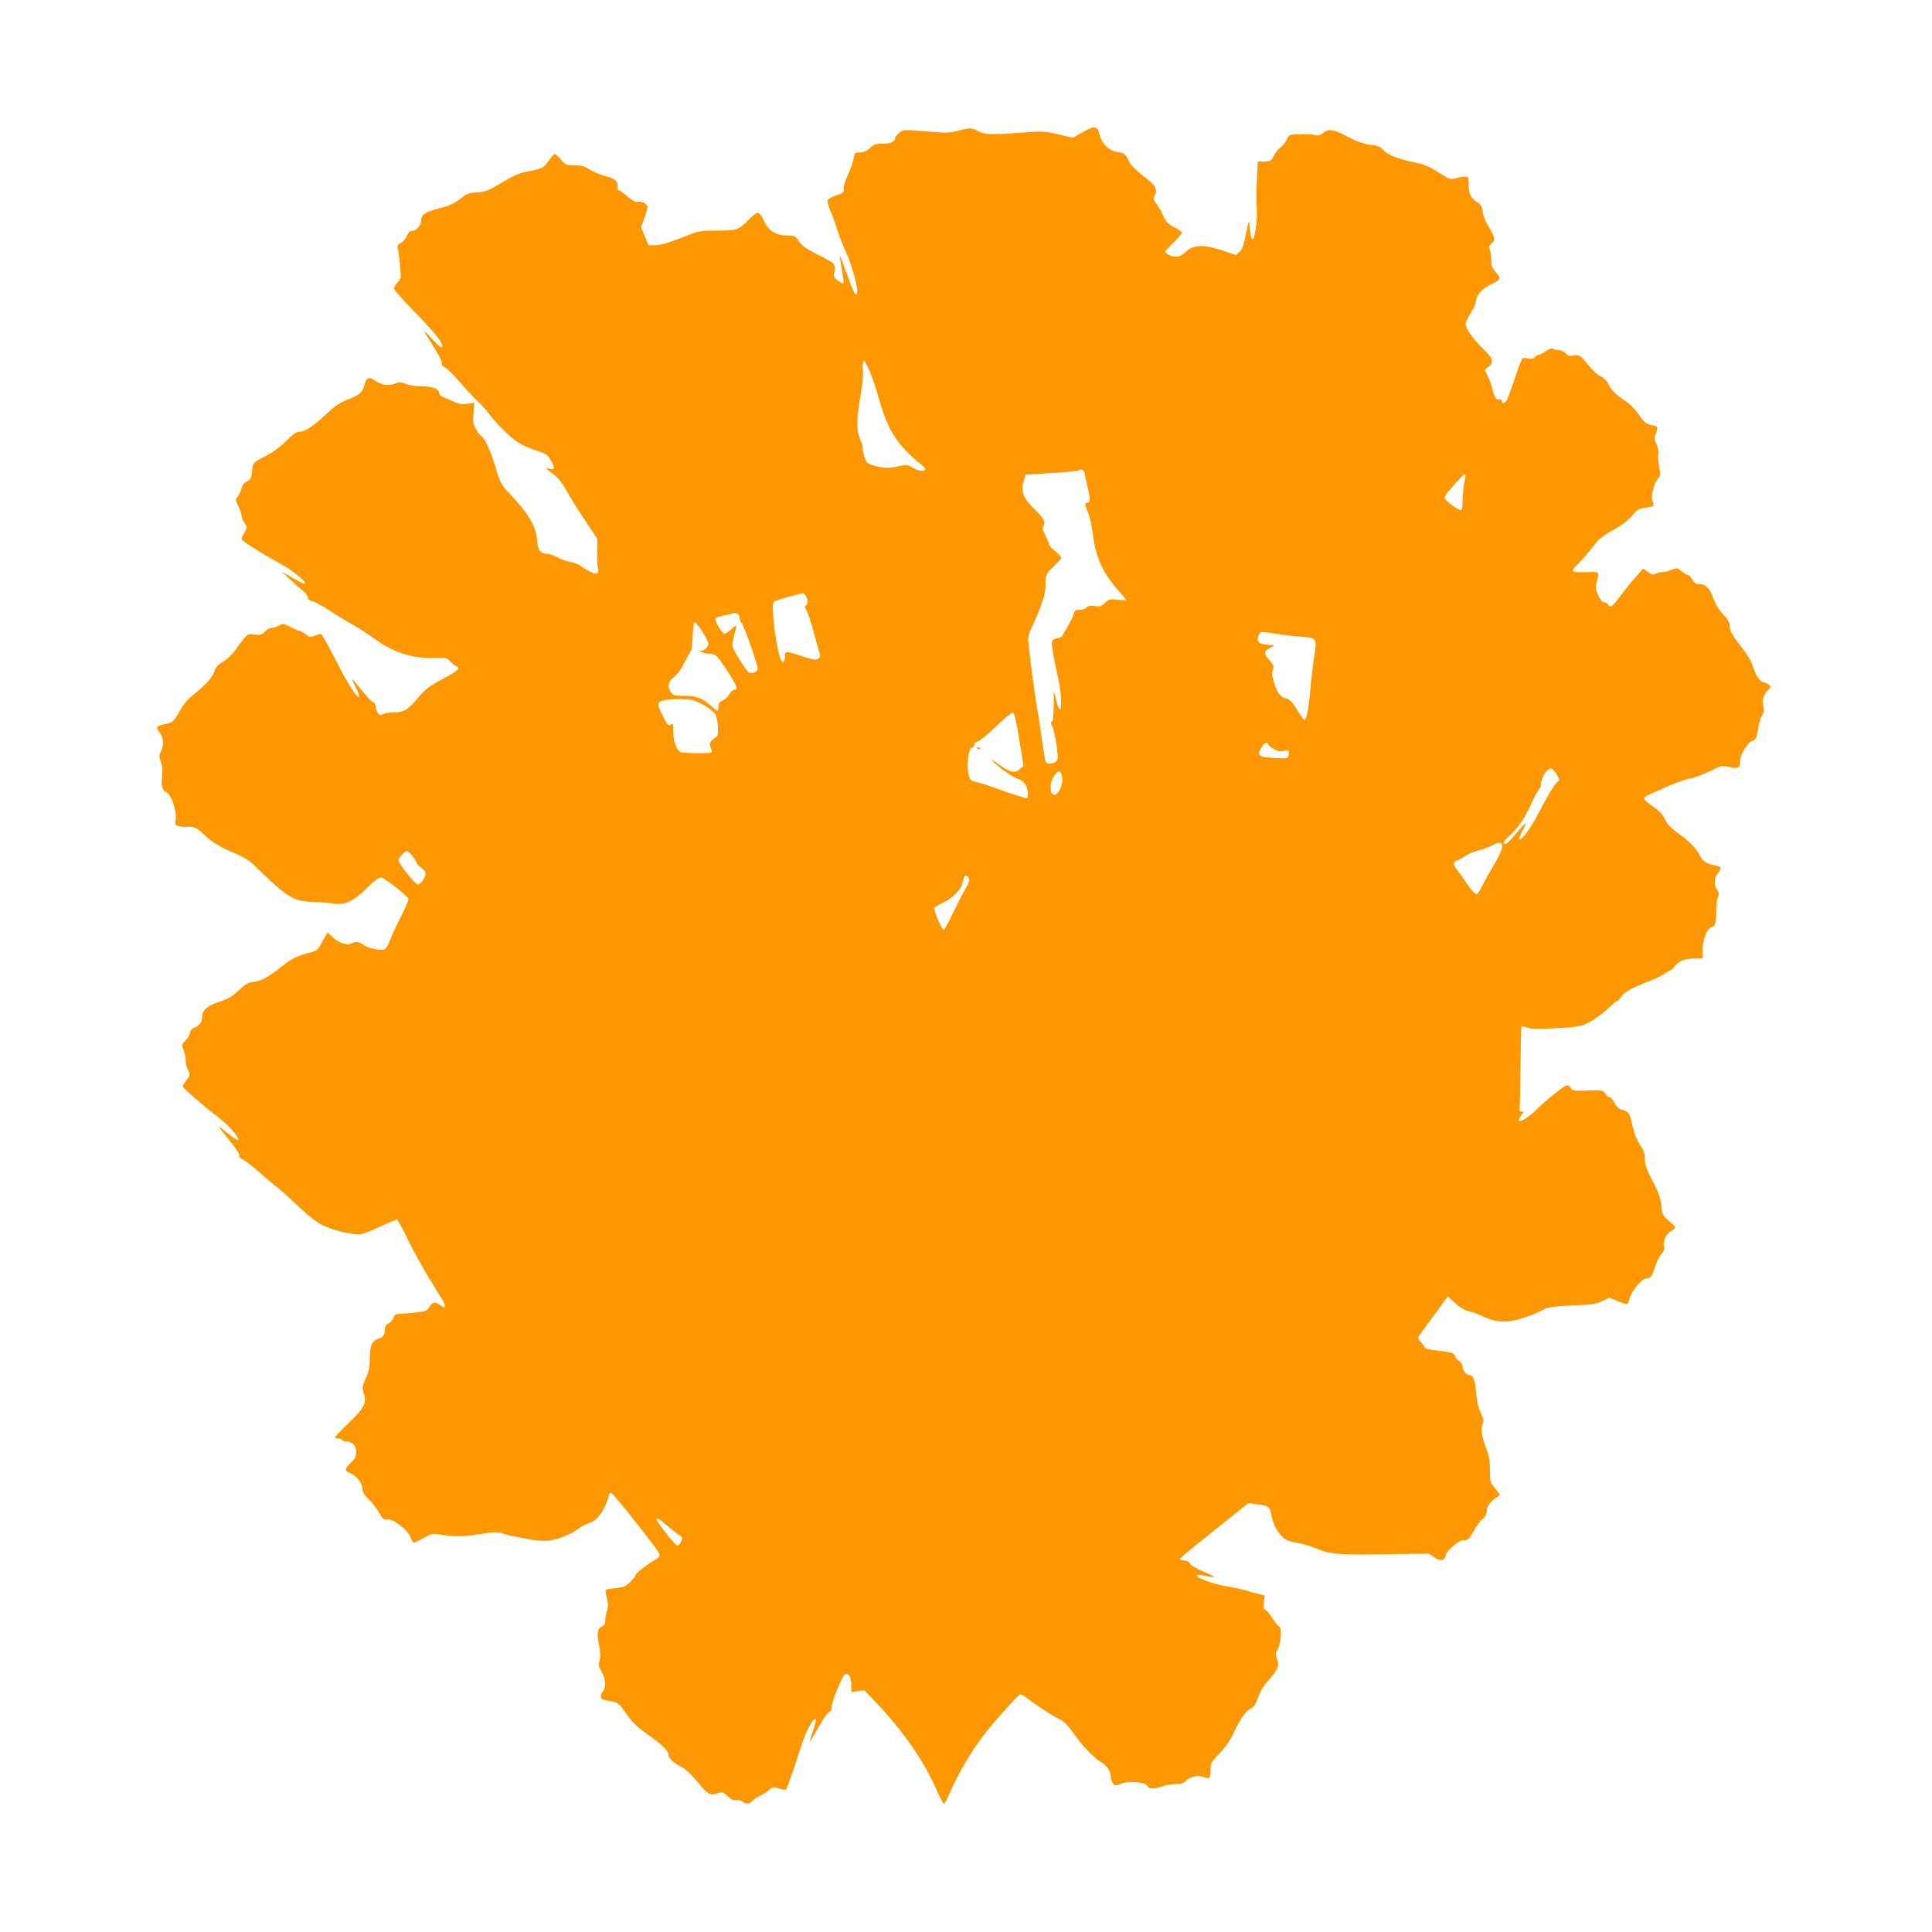 <?xml version="1.0" standalone="no"?>
<!DOCTYPE svg PUBLIC "-//W3C//DTD SVG 20010904//EN"
 "http://www.w3.org/TR/2001/REC-SVG-20010904/DTD/svg10.dtd">
<svg version="1.0" xmlns="http://www.w3.org/2000/svg"
 width="1280pt" height="1280pt" viewBox="0 0 1280 1280"
 preserveAspectRatio="xMidYMid meet">
<g transform="translate(0,1280) scale(0.1,-0.1)"
fill="#ff9800" stroke="none">
<path d="M7171 11923 l-63 -36 -97 23 c-77 18 -112 21 -176 16 -260 -20 -309
-19 -350 3 -48 25 -56 26 -136 5 -47 -12 -84 -15 -144 -10 -230 19 -218 19
-247 -4 -16 -12 -28 -27 -28 -35 0 -24 -31 -38 -82 -37 -44 1 -57 -4 -85 -29
-23 -20 -44 -29 -67 -29 -32 0 -35 -2 -41 -42 -4 -24 -20 -70 -36 -103 -16
-33 -29 -74 -29 -92 0 -29 -4 -33 -51 -48 -28 -10 -53 -23 -56 -31 -3 -8 6
-40 19 -72 14 -31 33 -84 43 -117 9 -33 36 -103 60 -155 43 -94 87 -262 72
-277 -12 -11 -22 10 -69 139 -23 65 -43 116 -45 115 -1 -2 5 -42 14 -90 9 -48
14 -89 11 -93 -4 -3 -21 5 -38 17 -23 18 -30 29 -25 44 10 29 8 55 -5 70 -7 8
-54 35 -106 60 -74 37 -100 55 -121 86 -24 37 -28 39 -77 39 -75 0 -125 31
-155 98 -15 31 -31 52 -41 52 -9 0 -36 -21 -60 -46 -67 -68 -80 -72 -210 -72
-114 1 -116 0 -235 -47 -81 -32 -136 -48 -169 -49 l-49 -1 -25 60 -25 60 22
60 c11 33 21 67 21 75 0 19 -44 40 -69 33 -11 -3 -35 10 -65 36 -26 23 -51 41
-57 41 -5 0 -9 13 -9 29 0 36 -11 45 -85 66 -33 9 -78 29 -100 43 -31 20 -53
26 -99 27 -55 0 -60 2 -90 38 -17 20 -35 37 -41 37 -5 0 -23 -21 -40 -45 -31
-48 -40 -52 -157 -75 -36 -7 -87 -29 -140 -62 -105 -63 -121 -70 -185 -73 -40
-2 -60 -9 -90 -32 -53 -42 -78 -54 -156 -74 -89 -23 -117 -41 -117 -79 0 -33
-33 -70 -62 -70 -12 0 -24 -12 -33 -33 -7 -18 -25 -39 -40 -47 -20 -11 -25
-19 -20 -35 4 -11 10 -60 15 -110 8 -87 8 -91 -16 -116 -13 -14 -24 -32 -24
-40 0 -8 58 -74 129 -147 123 -125 191 -207 191 -231 0 -22 -19 -10 -69 45
-28 30 -51 53 -51 50 0 -2 27 -48 61 -100 36 -56 59 -102 55 -111 -3 -10 4
-20 22 -29 15 -8 60 -52 100 -99 40 -47 92 -103 116 -125 24 -22 56 -58 72
-79 50 -67 146 -162 196 -194 27 -17 81 -41 121 -54 63 -20 75 -27 94 -61 30
-52 30 -68 -2 -60 -35 9 -31 2 20 -35 31 -23 57 -55 85 -104 21 -40 77 -130
124 -199 l84 -127 -2 -82 c-1 -45 1 -94 5 -108 12 -44 -8 -51 -60 -22 -25 15
-53 32 -61 39 -9 7 -35 16 -59 20 -25 4 -63 18 -85 30 -23 13 -52 24 -66 24
-49 0 -67 23 -72 93 -8 94 -60 181 -192 317 -43 45 -59 76 -86 175 -23 82 -75
195 -91 195 -4 0 -19 19 -33 43 -22 37 -24 50 -19 110 l6 69 -45 -7 c-35 -5
-56 -2 -92 14 -25 12 -57 26 -71 31 -14 5 -25 16 -25 24 0 29 -42 46 -112 46
-39 0 -85 7 -108 16 -33 13 -46 14 -66 5 -42 -19 -95 -13 -136 15 -43 30 -61
24 -73 -24 -12 -50 -33 -70 -106 -97 -54 -21 -87 -43 -138 -90 -93 -87 -149
-125 -184 -125 -23 0 -43 -13 -89 -60 -35 -36 -87 -74 -126 -95 -97 -49 -96
-49 -102 -106 -4 -45 -9 -55 -35 -69 -20 -11 -32 -27 -36 -49 -4 -17 -14 -40
-24 -51 -16 -18 -16 -21 4 -63 11 -24 21 -52 21 -63 0 -10 9 -32 20 -49 19
-29 19 -29 -3 -68 -22 -39 -22 -39 -2 -54 55 -39 178 -114 243 -148 72 -38
172 -118 162 -129 -6 -6 -27 4 -105 49 l-50 29 62 -58 c35 -32 74 -67 88 -78
14 -11 25 -28 25 -37 0 -12 10 -20 29 -24 16 -4 62 -28 103 -55 40 -27 109
-69 153 -94 44 -24 109 -66 145 -92 134 -99 255 -139 413 -135 73 2 81 0 100
-23 12 -14 30 -28 40 -32 33 -11 13 -29 -93 -86 -88 -47 -113 -66 -162 -125
-66 -79 -92 -94 -161 -95 -27 0 -58 -5 -69 -11 -18 -9 -24 -8 -35 7 -7 10 -13
28 -13 41 0 14 -8 27 -19 31 -10 4 -44 40 -76 80 -31 39 -58 72 -61 72 -2 0 7
-22 21 -50 14 -27 25 -55 25 -62 -2 -34 -76 80 -155 237 -49 96 -93 175 -99
175 -5 0 -24 -5 -42 -12 -28 -10 -35 -9 -59 10 -15 12 -33 22 -40 22 -7 0 -34
12 -61 26 -46 24 -50 25 -75 10 -15 -9 -37 -16 -49 -16 -13 0 -33 -11 -46 -25
-20 -21 -29 -24 -66 -19 -41 6 -46 4 -74 -29 -16 -20 -42 -54 -57 -77 -15 -23
-50 -55 -77 -72 -39 -24 -52 -39 -60 -67 -10 -37 -61 -93 -150 -163 -26 -20
-58 -59 -74 -89 -39 -72 -52 -87 -90 -94 -75 -15 -79 -20 -46 -62 24 -30 26
-83 6 -122 -13 -24 -13 -33 0 -70 10 -28 12 -59 8 -91 -8 -62 1 -99 28 -109
31 -11 70 -123 62 -177 -6 -40 -5 -42 24 -48 16 -4 33 -6 38 -5 44 8 79 -4
113 -38 55 -56 117 -95 211 -134 58 -23 98 -48 130 -78 231 -224 260 -242 404
-247 50 -2 108 -7 128 -10 72 -12 125 12 215 99 65 63 86 77 103 72 26 -8 169
-121 176 -139 3 -7 -20 -60 -49 -118 -30 -58 -63 -128 -72 -155 -10 -26 -24
-53 -31 -59 -19 -16 -112 1 -146 26 -30 22 -50 25 -79 10 -28 -16 -86 3 -125
41 l-33 32 -18 -31 c-10 -17 -26 -44 -35 -61 -12 -22 -28 -33 -60 -41 -85 -21
-128 -42 -190 -92 -88 -70 -140 -99 -188 -103 -33 -3 -52 -13 -89 -48 -55 -51
-72 -62 -149 -88 -72 -25 -102 -53 -102 -95 0 -35 -19 -60 -57 -75 -14 -5 -23
-17 -23 -29 0 -11 -13 -34 -29 -51 -28 -29 -29 -32 -15 -64 8 -19 14 -50 14
-70 0 -20 7 -50 16 -66 15 -29 14 -32 -10 -64 -14 -19 -26 -38 -26 -42 0 -11
147 -138 235 -204 67 -51 139 -132 133 -150 -2 -7 -31 11 -66 40 -34 28 -62
49 -62 46 0 -3 32 -44 71 -91 40 -50 68 -93 65 -101 -4 -8 4 -17 20 -23 13 -6
62 -43 107 -82 45 -40 102 -89 127 -107 25 -19 83 -72 130 -117 47 -45 107
-96 135 -113 56 -35 151 -66 236 -76 52 -6 62 -4 167 44 61 28 116 51 121 51
5 0 36 -55 68 -122 33 -68 92 -177 132 -243 40 -66 86 -141 102 -167 29 -49
22 -63 -17 -33 -29 22 -51 18 -70 -14 -15 -25 -24 -29 -83 -36 -36 -4 -84 -8
-106 -9 -33 -1 -41 -6 -49 -28 -5 -14 -20 -31 -33 -37 -15 -7 -23 -19 -23 -35
0 -40 -10 -54 -44 -66 -43 -14 -56 -45 -56 -132 0 -55 -6 -84 -27 -130 -24
-53 -25 -62 -14 -96 22 -65 5 -100 -98 -199 -50 -48 -91 -91 -91 -95 0 -5 9
-8 19 -8 11 0 23 -4 26 -10 3 -5 16 -10 28 -10 40 0 67 -27 67 -69 0 -29 -7
-44 -35 -71 -43 -42 -44 -54 -5 -70 42 -17 80 -65 80 -101 0 -21 12 -41 43
-72 23 -23 55 -64 70 -91 24 -42 31 -48 54 -43 37 7 137 -70 153 -118 6 -19
16 -35 22 -35 6 0 35 14 65 31 44 25 61 30 91 25 105 -18 162 -18 274 -1 102
16 123 17 160 5 24 -8 50 -15 58 -16 8 -1 53 -10 99 -19 53 -11 106 -16 142
-12 61 5 152 42 204 81 16 13 47 28 67 35 59 19 103 81 134 189 2 6 7 12 12
12 5 0 58 -62 118 -137 166 -209 204 -260 204 -277 0 -9 -14 -23 -32 -32 -44
-23 -127 -87 -127 -99 -2 -18 -61 -75 -84 -79 -12 -3 -41 -7 -65 -10 -24 -2
-46 -7 -49 -10 -3 -2 1 -27 7 -54 10 -38 10 -57 2 -82 -7 -18 -12 -47 -12 -65
0 -24 -6 -34 -25 -43 -29 -13 -32 -44 -14 -133 7 -38 8 -67 1 -91 -8 -31 -6
-42 14 -75 27 -43 30 -99 9 -127 -24 -32 -19 -54 15 -60 16 -3 43 -9 60 -12
23 -4 41 -22 80 -79 41 -58 70 -86 141 -136 96 -67 139 -109 139 -138 0 -21
32 -50 84 -77 21 -10 57 -41 80 -68 85 -103 104 -119 134 -113 15 3 35 9 44
12 11 4 28 -4 49 -25 23 -22 40 -30 54 -26 12 3 30 -1 41 -9 25 -19 48 -19 65
1 7 8 31 25 53 36 23 11 51 29 63 41 21 18 27 19 64 8 22 -7 43 -10 46 -7 7 7
62 161 92 261 38 124 89 221 107 203 2 -3 -7 -37 -20 -76 -14 -40 -23 -72 -21
-72 1 0 29 45 60 100 31 55 63 100 71 100 9 0 14 12 14 33 1 36 72 209 89 215
24 8 41 -21 41 -69 l0 -49 43 6 43 6 84 -88 c173 -184 308 -377 387 -555 26
-60 52 -109 56 -109 4 0 20 26 33 58 71 159 148 290 247 417 53 68 209 242
224 249 6 2 29 -9 50 -26 53 -43 171 -119 215 -140 25 -11 54 -39 85 -84 66
-94 138 -169 188 -199 41 -24 65 -62 65 -105 0 -9 6 -25 14 -35 13 -18 16 -19
48 -4 47 22 164 14 179 -12 12 -23 42 -24 99 -4 23 8 64 15 90 15 34 0 52 5
65 20 24 27 80 41 112 29 47 -18 53 -13 53 42 0 48 3 54 60 113 38 39 71 87
91 131 43 94 84 151 117 167 20 10 32 28 47 72 13 39 37 78 71 117 62 69 70
90 54 140 -11 33 -11 42 2 56 22 26 32 149 13 157 -8 3 -28 27 -45 55 -17 27
-38 52 -47 55 -12 5 -14 15 -10 51 l7 44 -43 11 c-23 5 -64 17 -92 25 -27 8
-80 19 -118 25 -64 10 -154 39 -187 60 -26 16 -4 21 49 9 29 -6 54 -9 56 -7 2
2 -32 19 -77 38 -46 20 -83 42 -85 52 -3 11 -17 18 -39 20 -20 2 -31 7 -26 13
4 6 107 90 229 188 l223 178 60 -7 c72 -8 85 -18 94 -74 8 -54 36 -108 74
-143 21 -21 45 -30 88 -37 33 -5 86 -20 119 -33 112 -47 151 -50 540 -43 l220
3 38 -25 c42 -28 69 -23 75 15 4 30 98 106 120 99 22 -7 41 12 70 69 11 22 34
52 51 68 22 19 31 36 31 58 0 30 32 70 74 94 17 10 15 14 -18 53 -34 42 -35
46 -35 120 1 55 -5 93 -20 132 -33 89 -42 141 -29 175 9 26 7 38 -12 75 -15
30 -25 72 -30 131 -7 86 -19 119 -46 119 -20 0 -44 29 -44 55 0 14 -9 29 -20
35 -12 6 -25 22 -30 34 -9 24 -15 26 -152 43 -27 3 -48 10 -48 15 0 5 -11 20
-25 34 -14 14 -22 30 -18 37 4 7 38 55 77 107 38 52 81 110 94 128 l23 33 50
-45 c32 -29 64 -48 87 -52 20 -4 57 -17 82 -29 77 -38 143 -49 212 -35 59 11
155 46 213 78 22 12 70 18 181 23 129 5 159 9 199 29 l47 23 52 -22 c28 -11
56 -21 63 -21 6 0 16 19 22 43 13 49 80 127 109 127 26 0 39 18 57 78 9 28 27
65 41 81 17 21 23 37 19 51 -10 32 12 84 45 103 17 10 30 21 30 25 0 4 -20 24
-43 44 -41 34 -44 40 -50 100 -5 49 -18 86 -58 163 -41 79 -52 109 -51 145 0
32 -6 55 -23 80 -32 46 -50 93 -64 162 -13 61 -24 75 -68 87 -19 5 -34 19 -46
44 -9 20 -24 37 -32 37 -8 0 -22 11 -30 24 -16 24 -20 25 -116 21 -90 -3 -101
-2 -112 16 -6 10 -18 19 -26 19 -16 0 -142 -102 -207 -167 -43 -43 -102 -79
-112 -69 -3 4 4 19 16 35 18 25 19 28 4 27 -13 -1 -16 6 -14 24 2 14 4 140 6
280 1 140 4 257 6 259 3 2 21 -1 41 -8 27 -9 77 -10 192 -3 140 8 161 12 212
37 31 15 85 54 120 86 34 33 67 59 72 59 5 0 16 12 24 26 15 28 71 60 184 103
41 16 87 38 103 50 17 12 33 21 37 21 4 0 16 11 27 25 30 38 71 55 133 55 l56
0 -2 48 c-2 61 29 150 56 158 30 10 35 23 35 101 0 40 5 83 11 97 10 20 9 30
-5 50 -22 34 -20 78 4 109 28 35 25 44 -12 52 -61 12 -84 26 -103 62 -31 57
-62 90 -142 149 -55 40 -80 67 -93 97 -13 30 -36 54 -76 82 -32 22 -59 46 -62
52 -2 7 11 19 30 27 18 8 78 35 133 59 55 24 120 47 144 50 24 3 81 24 126 46
81 41 83 41 134 29 59 -13 72 -5 69 42 -2 33 49 119 77 130 30 11 32 16 44 88
5 33 17 72 26 86 13 20 15 32 8 53 -12 35 -1 78 29 110 23 24 23 25 4 39 -11
8 -25 14 -31 14 -22 0 -53 45 -71 102 -11 36 -37 81 -72 125 -64 81 -82 113
-82 149 0 18 -14 42 -44 74 -27 29 -52 70 -66 109 -25 67 -49 91 -93 91 -21 0
-32 8 -45 30 -9 16 -22 30 -29 30 -6 0 -25 11 -41 25 -29 24 -31 24 -66 10
-19 -8 -47 -15 -61 -15 -15 0 -36 -5 -47 -11 -17 -9 -26 -7 -51 12 l-31 22
-43 -49 c-25 -27 -69 -81 -99 -121 -63 -84 -73 -92 -89 -70 -7 10 -20 17 -29
17 -11 0 -25 18 -38 47 -18 41 -19 53 -9 90 17 66 18 65 -56 63 -121 -4 -125
-1 -65 58 20 20 52 55 69 77 18 22 43 54 57 71 13 16 61 50 106 74 54 29 95
60 121 91 34 41 47 49 87 55 61 9 63 10 51 41 -13 34 7 119 34 150 18 20 19
28 10 75 -6 29 -9 68 -6 86 3 19 -2 46 -12 69 -15 31 -16 42 -6 68 19 48 18
48 -27 59 -37 8 -49 17 -83 67 -21 32 -61 73 -87 90 -68 46 -102 79 -117 116
-9 20 -28 39 -54 52 -23 12 -58 45 -81 75 -46 61 -58 68 -99 60 -22 -5 -34 -1
-47 15 -10 12 -30 21 -44 21 -14 0 -31 4 -39 9 -9 6 -25 1 -49 -15 -19 -13
-40 -24 -47 -24 -7 0 -18 -7 -25 -16 -10 -11 -23 -14 -50 -9 -41 7 -30 26
-100 -179 -17 -49 -35 -96 -41 -103 -15 -17 -29 -17 -29 1 0 9 -7 12 -18 9
-20 -5 -34 21 -48 82 -3 17 -15 49 -27 72 l-20 42 27 23 c36 30 27 56 -44 123
-60 58 -110 130 -110 160 0 11 15 43 33 70 18 28 33 60 34 73 3 45 37 86 90
112 78 38 81 43 44 85 -25 28 -31 45 -31 80 0 24 -4 55 -9 68 -8 20 -6 29 10
43 27 24 24 40 -17 109 -22 35 -39 78 -42 104 -4 36 -11 47 -37 62 -40 24 -55
56 -55 119 0 45 -2 50 -22 50 -13 0 -40 -5 -61 -11 -34 -9 -43 -7 -83 18 -25
15 -62 38 -82 50 -21 12 -62 27 -92 33 -119 24 -192 51 -221 82 -23 26 -39 33
-91 39 -44 6 -90 22 -151 54 -98 51 -123 54 -161 24 -20 -16 -34 -19 -54 -14
-15 4 -40 6 -57 6 -16 -1 -49 -2 -72 -2 -39 0 -44 -3 -59 -35 -9 -20 -28 -43
-41 -51 -13 -9 -33 -33 -44 -55 -18 -35 -23 -38 -63 -38 l-43 0 -6 -125 c-4
-69 -4 -152 -1 -183 7 -60 -11 -198 -26 -207 -9 -6 -18 34 -22 100 -2 32 -7
20 -22 -60 -15 -76 -25 -105 -43 -122 l-24 -23 -92 31 c-122 41 -191 38 -240
-9 -25 -24 -42 -32 -69 -32 -30 0 -68 20 -68 35 0 2 25 28 55 58 30 30 55 59
55 65 0 7 -23 23 -51 37 -41 21 -54 35 -71 73 -11 26 -32 62 -45 80 -22 30
-24 37 -13 57 22 40 5 69 -75 129 -50 38 -82 70 -96 99 -25 49 -30 53 -78 61
-55 8 -100 52 -115 111 -16 64 -31 66 -115 18z m-1410 -1580 c16 -38 44 -117
60 -178 44 -161 93 -258 173 -342 36 -39 82 -81 101 -94 19 -13 35 -30 35 -36
0 -20 -45 -15 -85 9 -33 19 -42 20 -87 10 -66 -16 -104 -15 -166 3 -50 15 -52
17 -67 67 -8 28 -13 54 -10 58 2 4 -5 24 -15 46 -27 51 -26 146 1 294 12 64
19 135 16 160 -4 42 -1 70 9 70 2 0 18 -30 35 -67z m1424 -675 c2 -13 11 -54
20 -91 19 -86 19 -107 0 -107 -20 0 -19 -12 4 -68 11 -26 24 -85 30 -132 19
-162 67 -268 174 -386 26 -29 47 -55 47 -58 0 -3 -25 -3 -55 0 -52 6 -58 5
-85 -21 -24 -23 -33 -26 -67 -20 -30 5 -43 2 -53 -9 -7 -9 -28 -16 -46 -16
-28 0 -35 -4 -40 -27 -4 -15 -20 -49 -37 -77 -16 -28 -33 -58 -37 -66 -4 -8
-18 -17 -31 -18 -44 -7 -47 -16 -32 -100 7 -42 22 -116 33 -163 21 -89 27
-209 11 -209 -5 0 -16 28 -24 63 l-15 62 -1 -102 c-1 -66 -5 -103 -12 -105 -8
-3 -7 -13 3 -33 8 -17 21 -72 28 -124 11 -88 11 -96 -6 -108 -25 -19 -62 -16
-68 5 -3 9 -14 82 -26 162 -11 80 -25 168 -30 195 -10 51 -36 245 -45 325 -2
25 -7 68 -11 95 -6 46 -2 60 40 150 45 97 75 190 73 230 -3 70 3 85 53 132 28
26 50 52 50 58 0 7 -18 26 -40 44 -22 17 -40 38 -40 45 0 7 -11 33 -24 58 -16
30 -21 50 -15 59 18 29 7 53 -54 112 -78 77 -96 123 -76 188 l14 44 173 11
c94 6 175 14 179 17 14 14 33 6 38 -15z m2516 -68 c-6 -28 -11 -80 -11 -115 0
-37 -4 -65 -10 -65 -21 0 -109 66 -109 82 -1 9 25 45 57 80 86 95 90 96 73 18z
m-4361 -749 c14 -27 13 -58 -2 -63 -9 -3 -8 -11 4 -29 9 -14 30 -77 47 -141
17 -64 35 -127 40 -141 11 -28 -2 -47 -31 -47 -10 0 -51 11 -92 25 -97 33
-106 32 -106 -4 0 -39 -17 -49 -29 -17 -17 44 -42 189 -48 282 -5 72 -3 93 8
100 14 8 162 51 186 53 7 1 17 -8 23 -18z m-456 -117 c9 -3 16 -15 16 -27 0
-11 6 -28 14 -36 16 -18 106 -274 106 -302 0 -20 -40 -36 -59 -24 -17 10 -100
143 -107 169 -3 14 1 49 10 79 21 73 21 74 -19 38 -20 -17 -40 -31 -45 -31
-16 0 -70 94 -60 104 5 5 35 14 67 21 32 7 59 13 60 14 1 1 8 -2 17 -5z m-210
-154 c23 -43 24 -48 10 -68 -8 -12 -23 -22 -32 -22 -36 0 5 -19 48 -22 45 -3
45 -3 112 -103 68 -101 81 -135 53 -135 -9 0 -24 -13 -33 -30 -9 -16 -29 -35
-44 -41 -21 -9 -28 -18 -28 -40 0 -16 -3 -29 -6 -29 -4 0 -24 16 -46 36 -55
49 -95 64 -177 64 -61 0 -72 3 -85 22 -27 38 -20 73 19 102 22 17 50 56 71 99
20 40 39 74 43 77 3 3 8 43 10 90 2 47 6 89 9 94 7 12 43 -34 76 -94z m3934 3
c120 -9 118 -7 98 -139 -9 -60 -21 -161 -26 -224 -10 -122 -25 -193 -40 -188
-5 2 -27 32 -48 68 -30 48 -47 66 -69 72 -40 10 -58 32 -81 101 -15 47 -17 65
-9 87 9 25 7 32 -21 64 -40 46 -40 61 1 83 l32 18 -45 3 c-56 4 -73 18 -65 51
4 14 11 29 16 32 6 3 47 0 92 -8 45 -8 119 -17 165 -20z m-4007 -425 c51 -17
122 -64 138 -90 8 -13 16 -50 17 -83 3 -58 1 -62 -27 -80 -30 -20 -32 -34 -14
-77 6 -16 -1 -18 -86 -18 -52 0 -104 3 -116 6 -29 8 -53 71 -53 140 0 47 -2
54 -14 45 -16 -14 -24 -6 -60 66 -34 68 -33 80 7 92 46 13 168 13 208 -1z
m2152 -258 l28 -175 -25 -21 c-34 -30 -68 -21 -141 34 -33 25 -51 35 -40 22
35 -40 138 -112 172 -122 38 -10 63 -50 63 -99 0 -25 -3 -30 -17 -26 -10 3
-40 12 -68 21 -27 8 -88 29 -135 47 -47 17 -98 34 -115 36 -16 3 -35 10 -42
15 -33 26 -27 206 7 215 10 3 16 11 14 18 -3 7 9 18 28 26 18 7 73 53 123 102
49 48 96 86 104 85 12 -3 22 -45 44 -178z m1647 -29 c0 -5 16 -19 35 -31 27
-17 44 -21 71 -15 34 6 35 5 32 -22 -3 -28 -4 -28 -68 -26 -134 6 -146 13
-112 72 16 29 42 42 42 22z m1914 -203 c20 -35 20 -38 3 -50 -19 -14 -58 -80
-137 -229 -45 -86 -102 -160 -115 -148 -2 3 7 27 21 53 14 26 24 50 22 52 -2
2 -33 -30 -67 -72 -47 -56 -67 -72 -75 -64 -8 9 1 22 35 53 58 52 97 110 147
219 22 47 45 88 51 92 6 4 11 18 11 32 0 44 42 107 68 102 8 -2 24 -20 36 -40z
m-3276 -23 c3 -51 -25 -110 -53 -110 -31 0 -33 74 -4 121 29 47 53 42 57 -11z
m2915 -458 c-1 -15 -24 -64 -51 -110 -28 -45 -63 -108 -78 -139 -15 -32 -34
-60 -41 -62 -8 -3 -33 23 -62 67 -28 40 -59 83 -70 97 -27 33 -26 49 4 60 14
5 38 19 53 30 15 11 53 27 85 35 32 8 75 24 95 35 48 25 68 22 65 -13z m-7219
-60 c15 -19 26 -38 26 -44 0 -5 14 -19 30 -31 17 -13 30 -30 30 -38 0 -26 -33
-74 -51 -74 -18 0 -129 139 -129 161 0 17 40 59 56 59 7 0 24 -15 38 -33z
m3685 -144 c7 -13 1 -30 -21 -68 -16 -27 -54 -101 -83 -162 -30 -62 -58 -113
-63 -113 -12 0 -71 136 -63 147 3 4 30 19 59 33 60 27 118 86 128 127 10 45
13 53 23 53 6 0 14 -8 20 -17z m-1999 -4291 c31 -26 67 -54 80 -63 22 -14 23
-19 12 -43 -6 -14 -18 -26 -26 -26 -12 0 -136 159 -136 174 0 14 18 3 70 -42z"/>
<path d="M6470 7846 c0 -2 7 -7 16 -10 8 -3 12 -2 9 4 -6 10 -25 14 -25 6z"/>
</g>
</svg>
